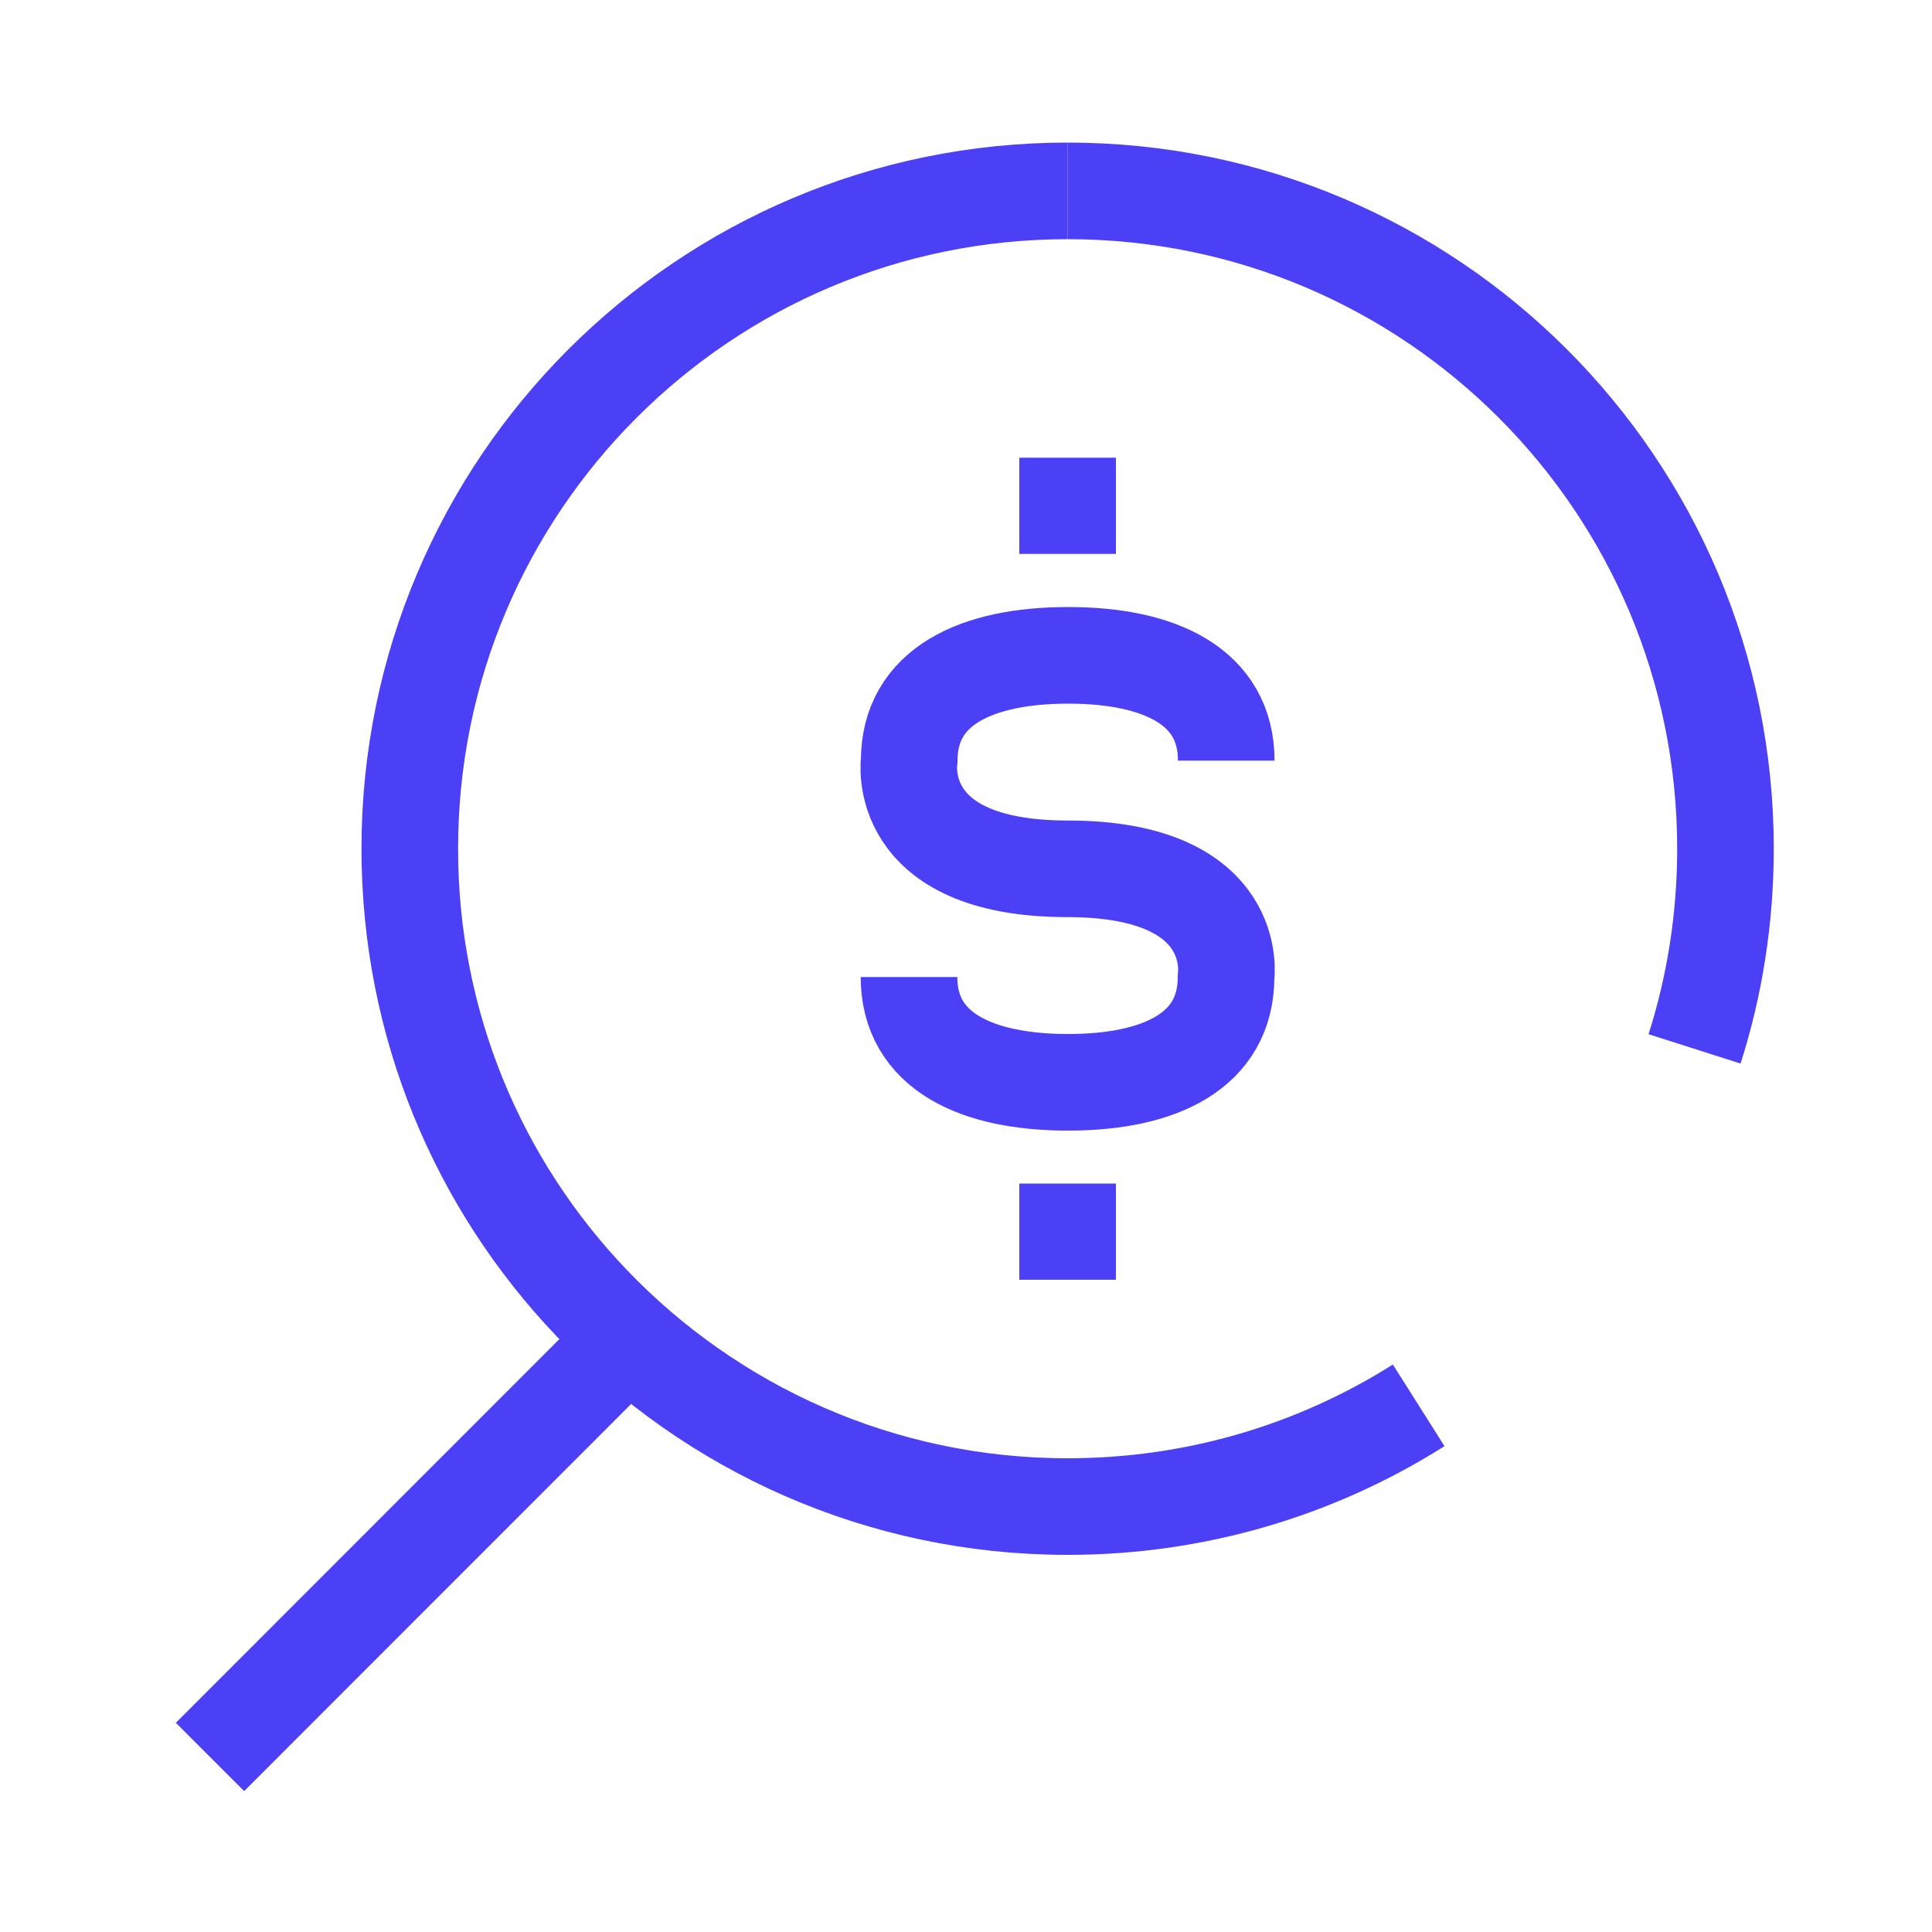 <?xml version="1.0" encoding="UTF-8"?>
<svg id="Capa_1" data-name="Capa 1" xmlns="http://www.w3.org/2000/svg" viewBox="0 0 100 100">
  <defs>
    <style>
      .cls-1 {
        fill: none;
        stroke: #4c40f7;
        stroke-linejoin: round;
        stroke-width: 5px;
      }
    </style>
  </defs>
  <path class="cls-1" d="m55.26,9.88c18.81,0,34.05,15.24,34.05,34.05,0,3.61-.56,7.1-1.6,10.36"/>
  <path class="cls-1" d="m73.43,72.74c-5.25,3.32-11.49,5.24-18.17,5.24-9.69,0-18.44-4.05-24.64-10.54-5.84-6.11-9.41-14.39-9.41-23.51,0-18.81,15.25-34.05,34.05-34.05"/>
  <path class="cls-1" d="m10.87,90.94l20.69-20.7"/>
  <path class="cls-1" d="m55.26,23.69v4.98"/>
  <path class="cls-1" d="m55.26,66.24v-4.98"/>
  <path class="cls-1" d="m47.05,50.57c0,3.83,3.48,5.45,8.23,5.45s8.18-1.62,8.18-5.45c0,0,.85-5.6-8.2-5.6s-8.2-5.6-8.2-5.6c0-3.83,3.48-5.45,8.23-5.45s8.18,1.62,8.18,5.45"/>
</svg>